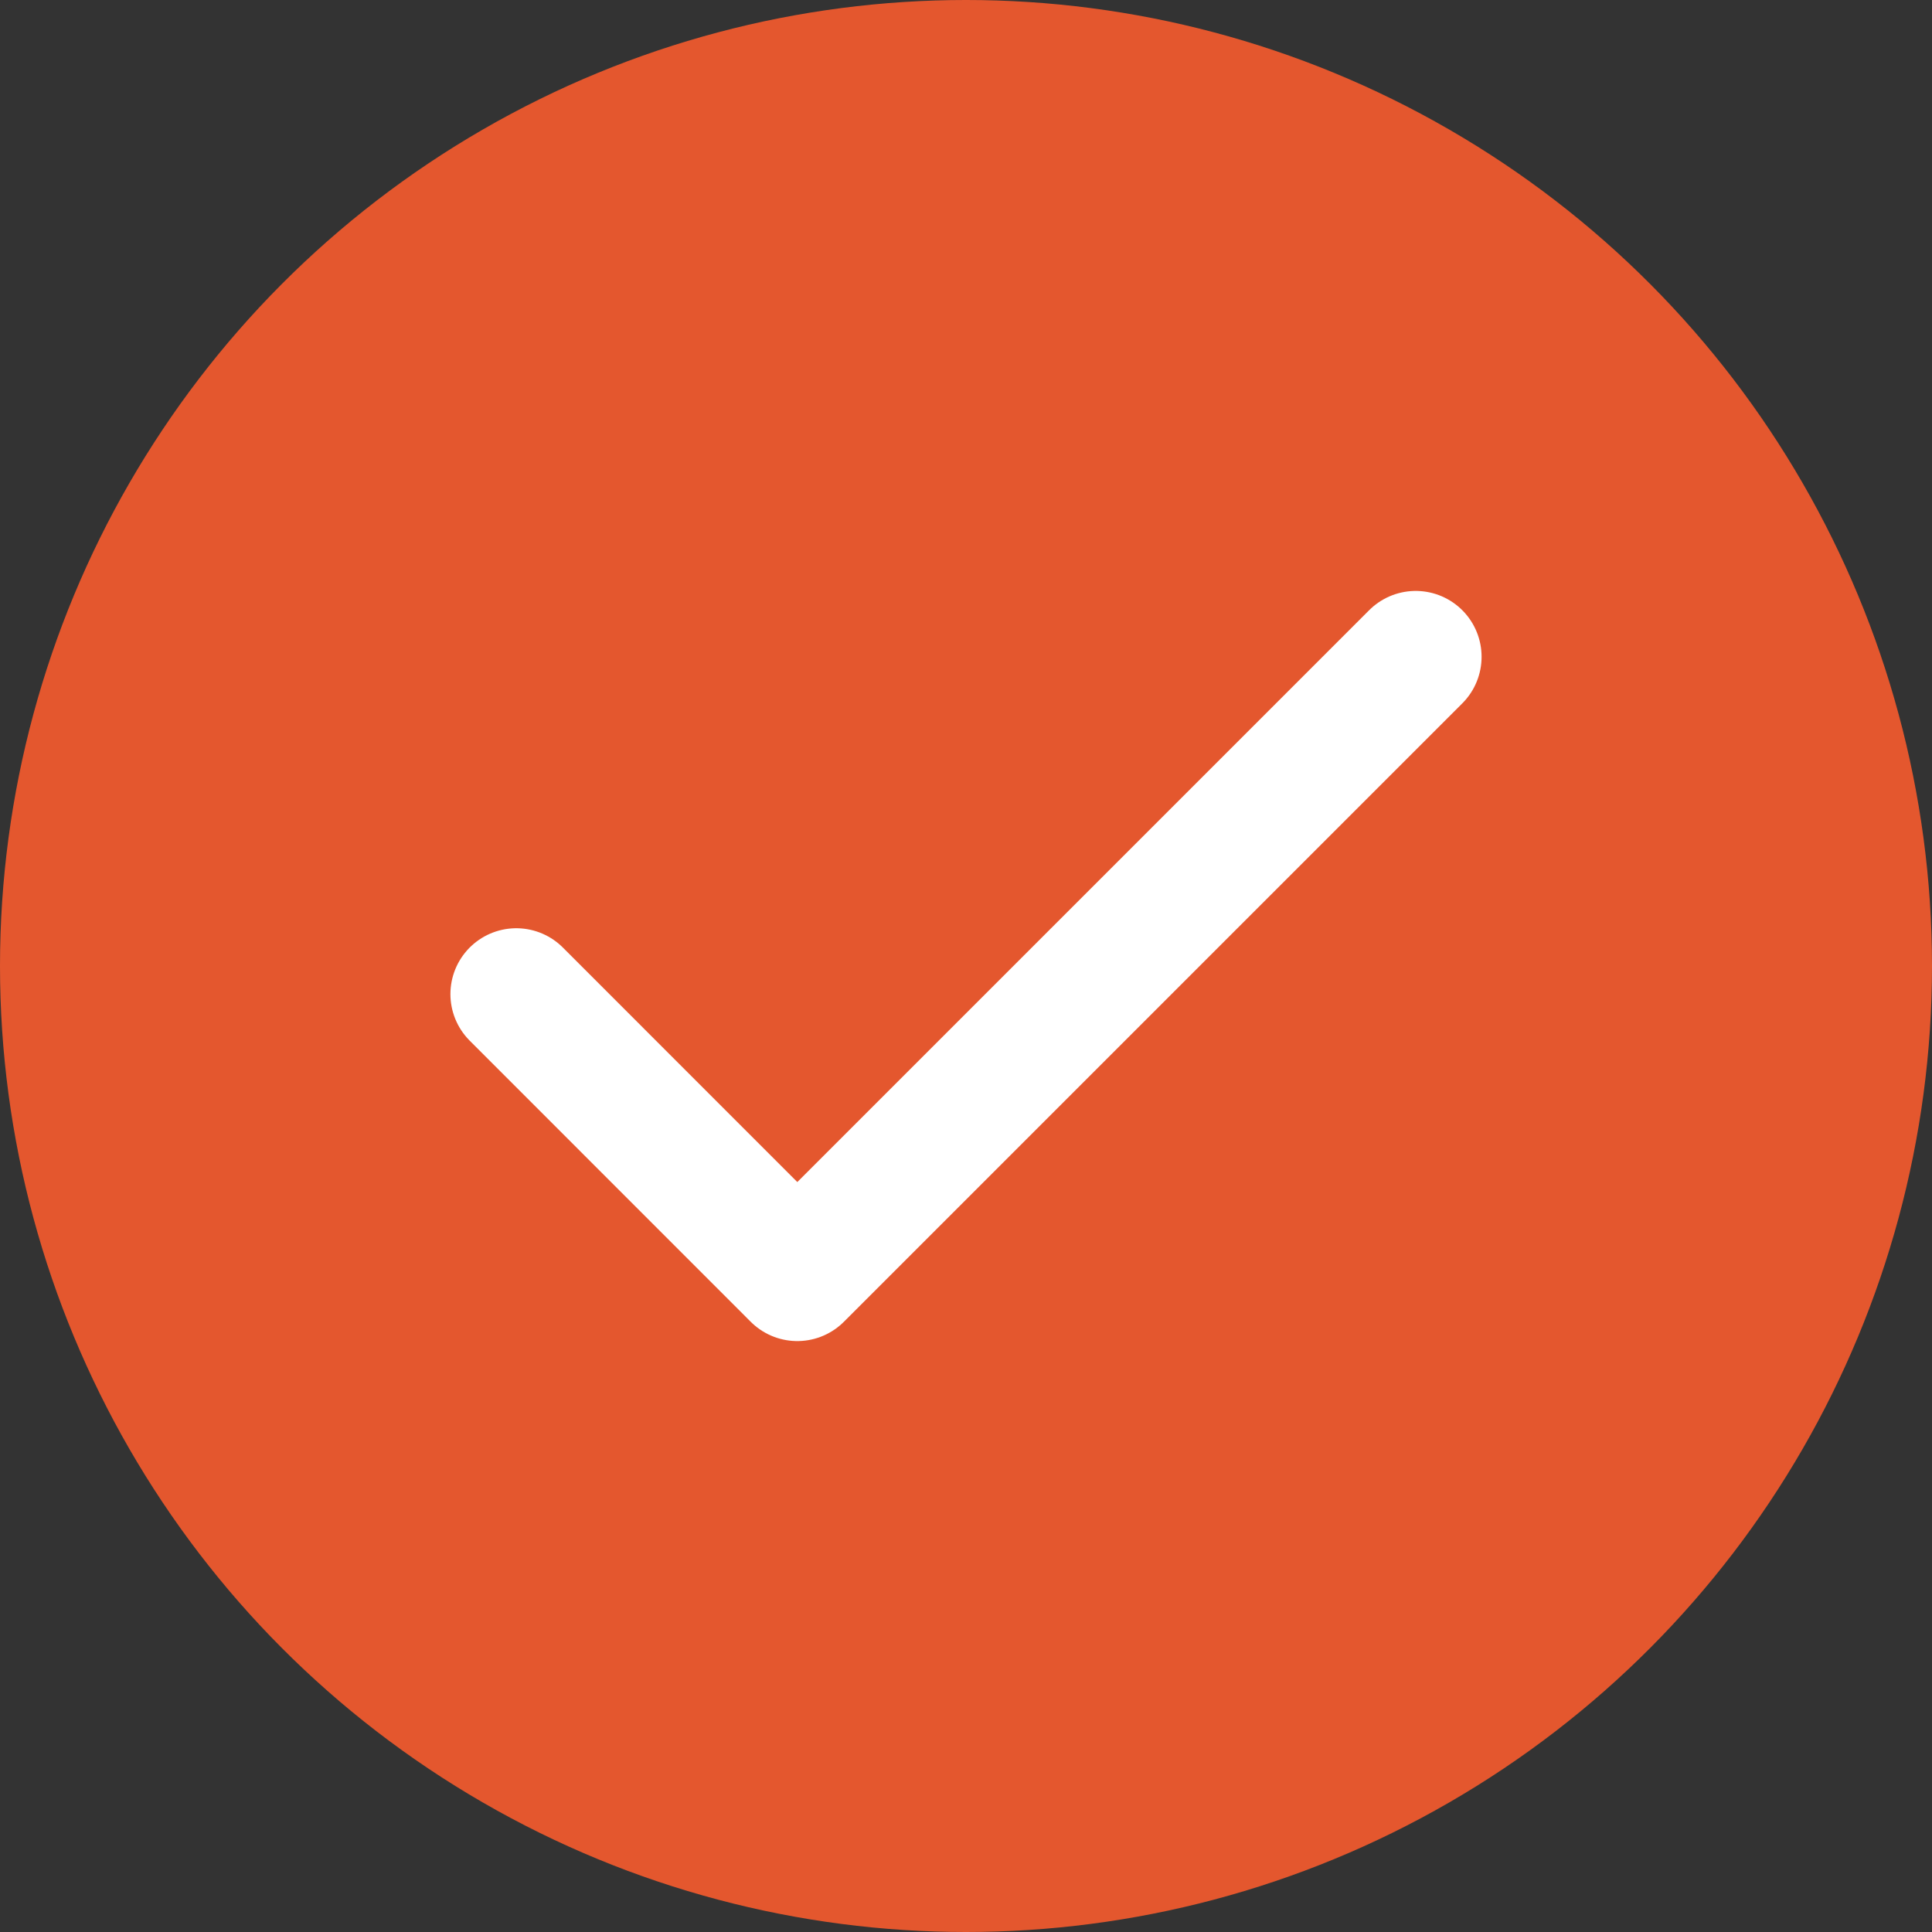 <svg xmlns="http://www.w3.org/2000/svg" width="22" height="22" viewBox="0 0 22 22">
  <rect x="0" y="0" width="22" height="22" fill="#333333" stroke="none"/>
  <g id="Active" transform="translate(-9957 -5630)">
    <circle id="Ellipse_241" data-name="Ellipse 241" cx="11" cy="11" r="11" transform="translate(9957 5630)" fill="#e4572e"/>
    <path id="check" d="M14.242,6,7.2,13.042,4,9.841" transform="translate(9958.879 5631.479)" fill="none" stroke="#fff" stroke-linecap="round" stroke-linejoin="round" stroke-width="1.5"/>
  </g>
</svg>
